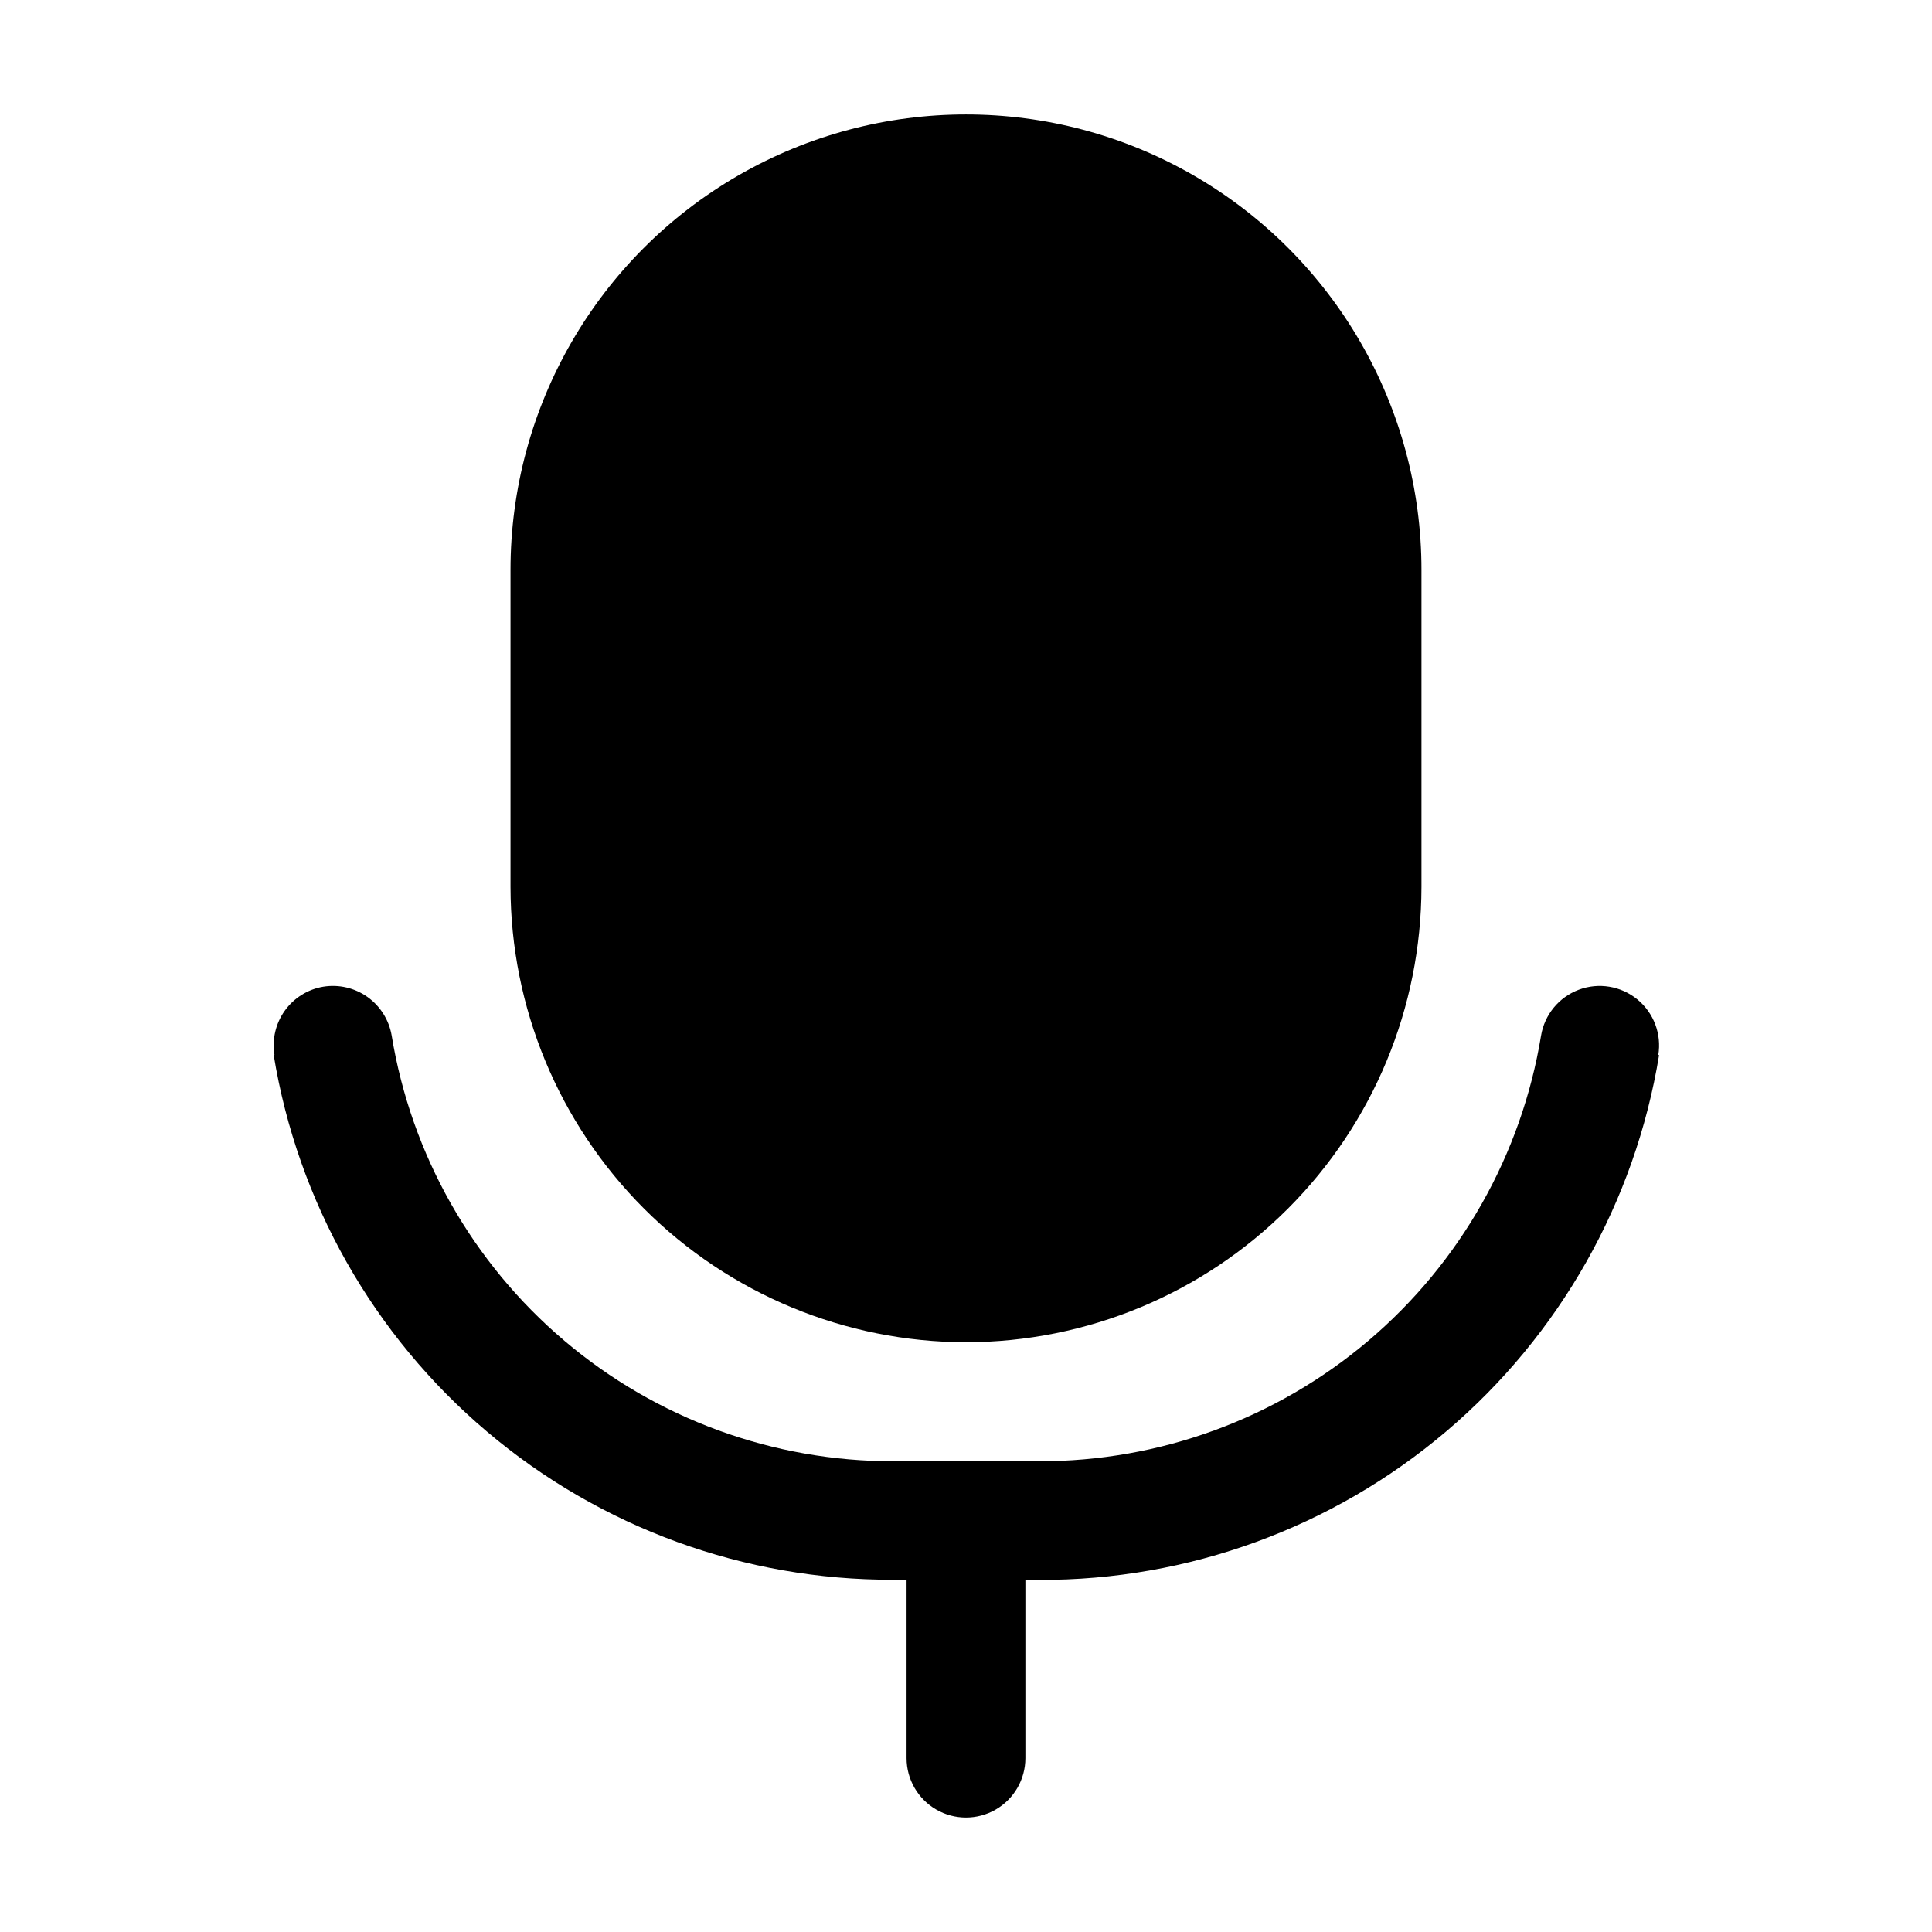 <?xml version="1.0" encoding="UTF-8"?>
<!-- Uploaded to: ICON Repo, www.svgrepo.com, Generator: ICON Repo Mixer Tools -->
<svg fill="#000000" width="800px" height="800px" version="1.1" viewBox="144 144 512 512" xmlns="http://www.w3.org/2000/svg">
 <g>
  <path d="m400 499.71c32-0.039 62.68-12.77 85.305-35.398 22.629-22.625 35.359-53.305 35.398-85.305v-83.969c0-43.125-23.008-82.973-60.352-104.54-37.348-21.559-83.359-21.559-120.71 0-37.344 21.562-60.352 61.41-60.352 104.54v83.969c0.039 32 12.77 62.68 35.398 85.305 22.629 22.629 53.305 35.359 85.309 35.398z"/>
  <path d="m229.69 405.48c-4.113 0.684-7.785 2.973-10.215 6.359-2.426 3.391-3.414 7.602-2.738 11.715h-0.211c6.359 38.922 26.383 74.305 56.477 99.797 30.094 25.492 68.285 39.426 107.72 39.297h3.527v47.273c0 5.625 3 10.824 7.871 13.637s10.875 2.812 15.746 0 7.871-8.012 7.871-13.637v-47.23h3.738c39.438 0.125 77.629-13.805 107.72-39.297s50.117-60.875 56.477-99.797h-0.211c0.918-5.551-1.191-11.168-5.539-14.738-4.348-3.57-10.27-4.551-15.535-2.57-5.266 1.977-9.074 6.617-9.992 12.164-5.176 31.555-21.414 60.23-45.809 80.898-24.395 20.668-55.352 31.977-87.324 31.895h-38.332c-31.98 0.078-62.941-11.234-87.336-31.91-24.398-20.676-40.633-49.363-45.797-80.922-0.703-4.109-3.004-7.773-6.394-10.195-3.394-2.422-7.606-3.406-11.719-2.738z"/>
 </g>
</svg>